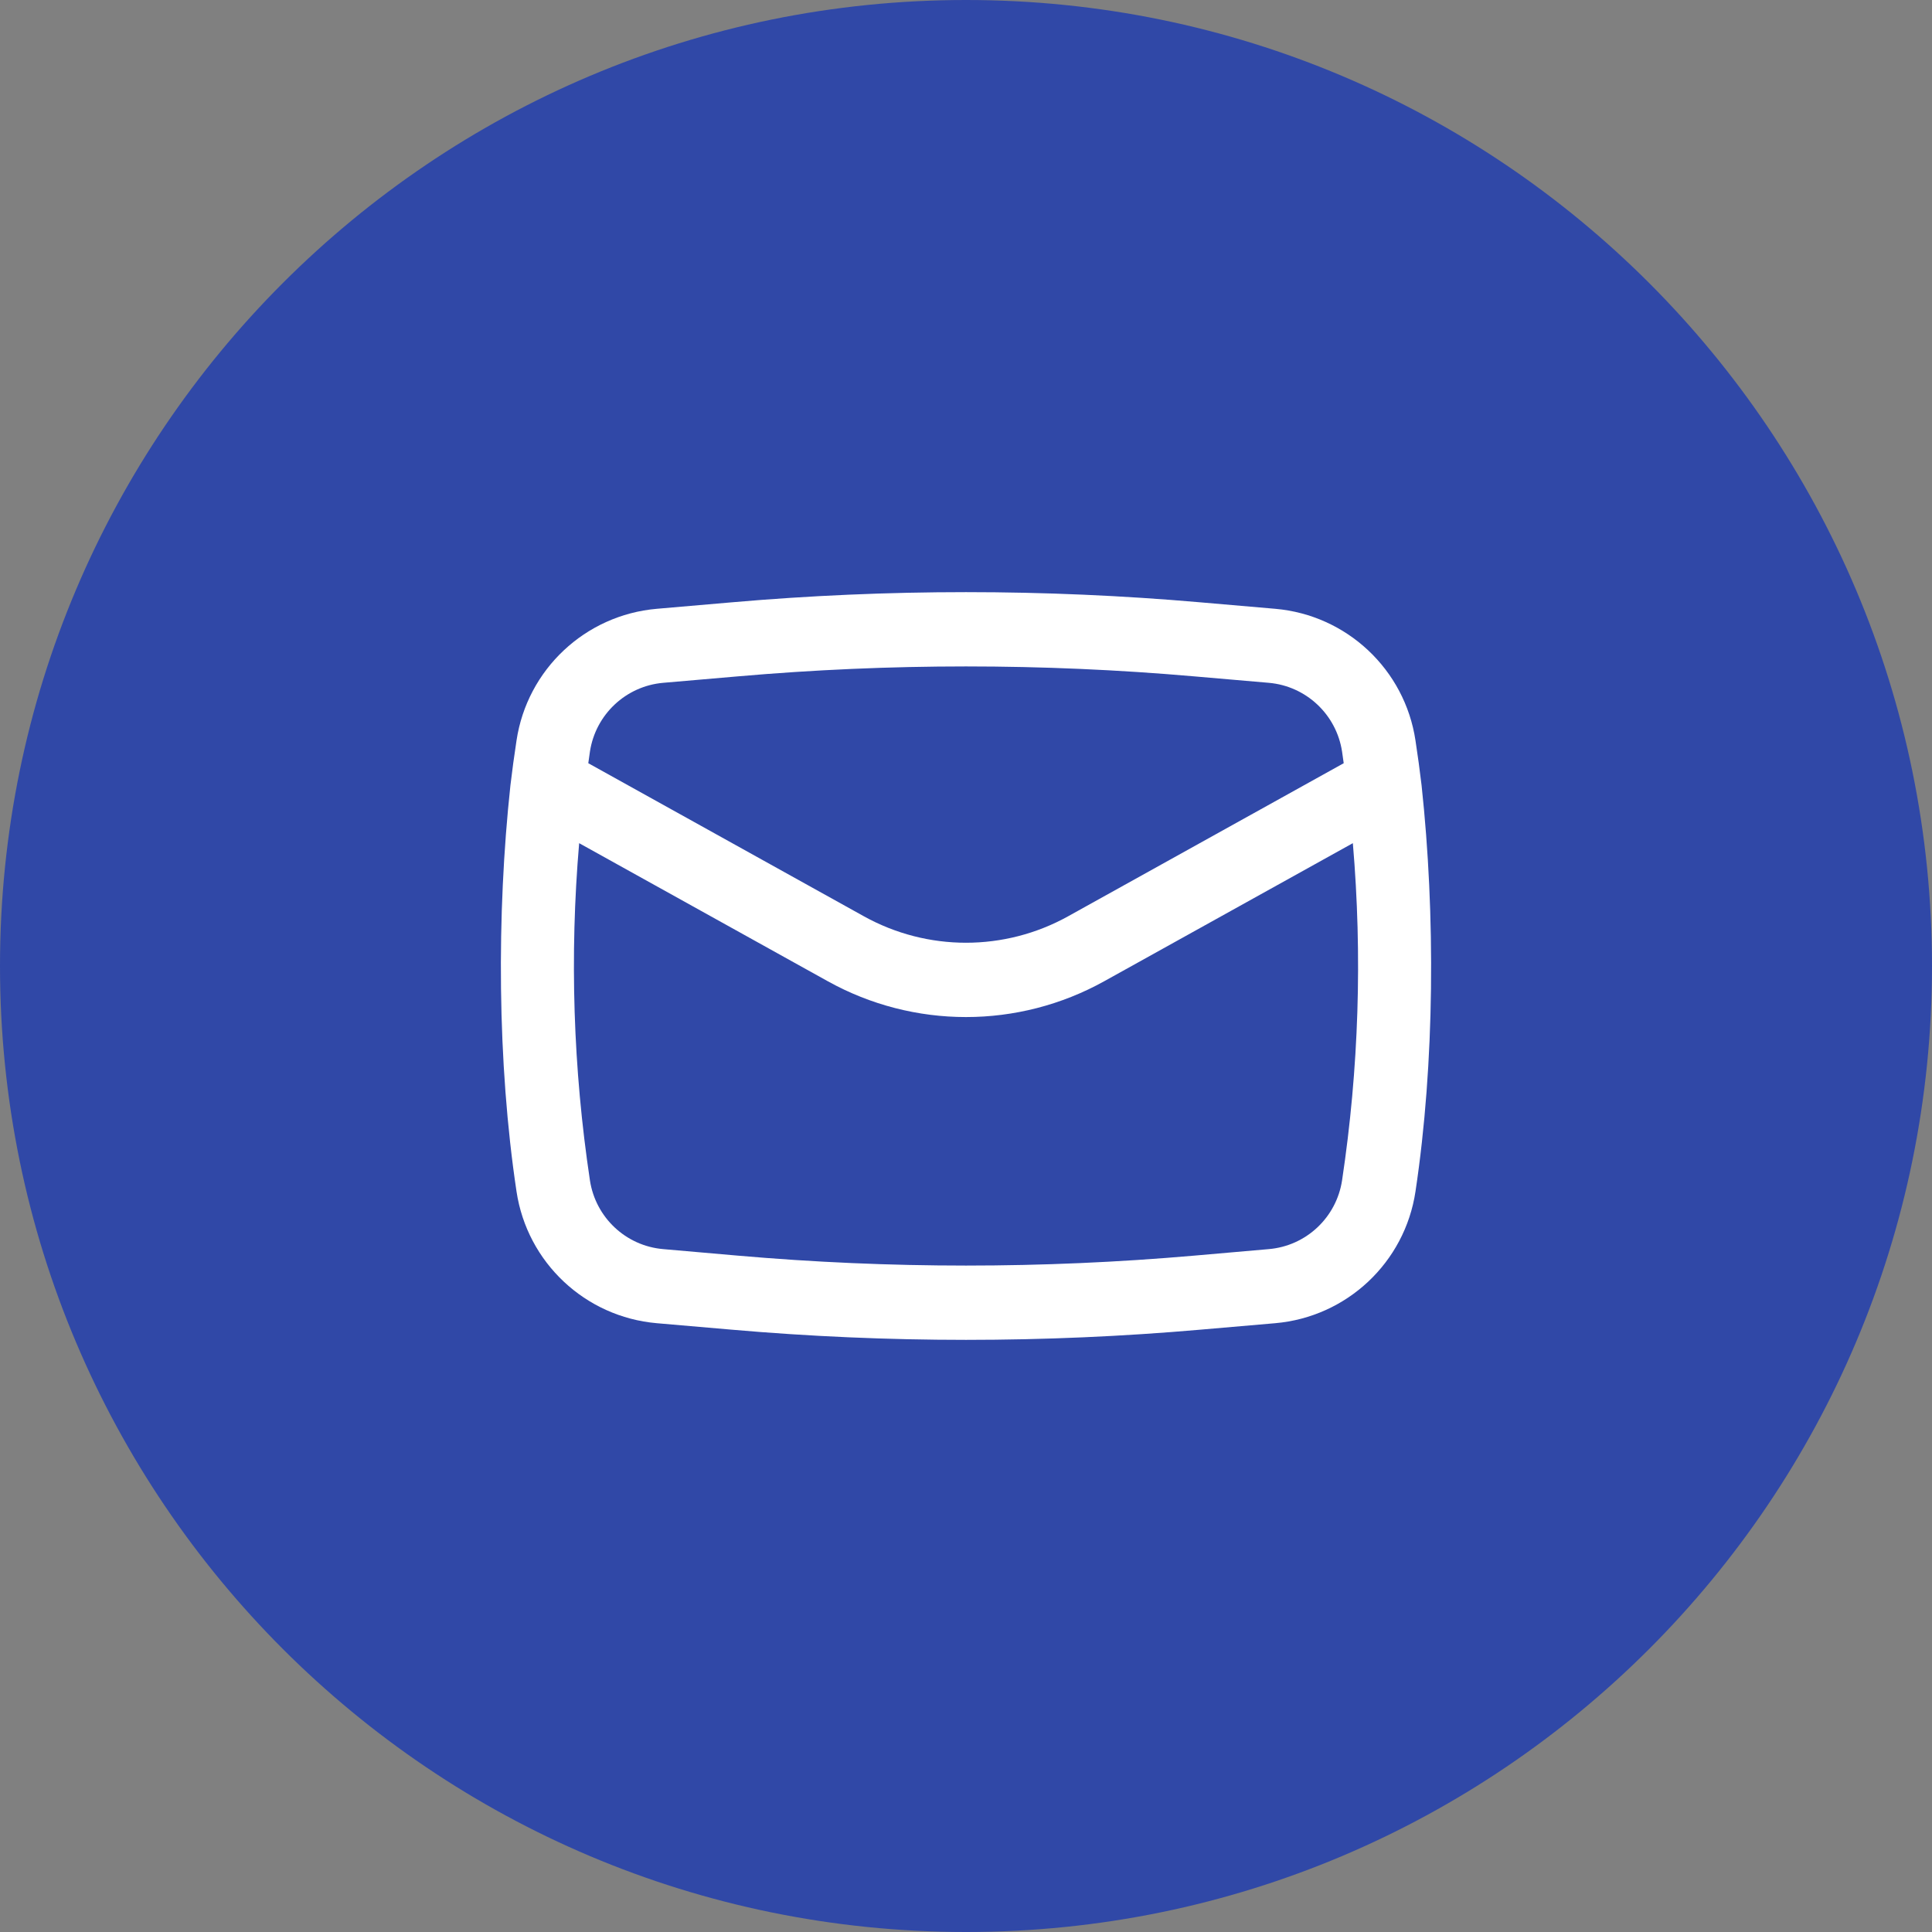 <?xml version="1.0" encoding="UTF-8"?> <svg xmlns="http://www.w3.org/2000/svg" width="26" height="26" viewBox="0 0 26 26" fill="none"><rect x="0" y="0" width="26" height="26" fill="#808080" stroke="none"/><path d="M0 13C0 5.82 5.82 0 13 0C20.18 0 26 5.82 26 13C26 20.18 20.18 26 13 26C5.82 26 0 20.18 0 13Z" fill="#3048A7"></path><path fill-rule="evenodd" clip-rule="evenodd" d="M6.869 10.569C6.682 12.304 6.691 14.305 6.951 16.034C7.094 16.99 7.875 17.723 8.838 17.807L9.845 17.894C11.944 18.077 14.056 18.077 16.155 17.894L17.162 17.807C18.125 17.723 18.906 16.99 19.049 16.034C19.309 14.305 19.318 12.304 19.131 10.569C19.107 10.368 19.08 10.167 19.049 9.966C18.906 9.01 18.125 8.277 17.162 8.193L16.155 8.106C14.056 7.923 11.944 7.923 9.845 8.106L8.838 8.193C7.875 8.277 7.094 9.01 6.951 9.966C6.92 10.167 6.893 10.368 6.869 10.569ZM9.932 9.102C11.973 8.924 14.027 8.924 16.068 9.102L17.075 9.189C17.578 9.233 17.985 9.616 18.061 10.115C18.068 10.167 18.076 10.219 18.083 10.271L14.376 12.33C13.52 12.806 12.48 12.806 11.624 12.33L7.917 10.271C7.924 10.219 7.932 10.167 7.939 10.115C8.015 9.616 8.422 9.233 8.925 9.189L9.932 9.102ZM18.206 11.347C18.335 12.858 18.287 14.382 18.061 15.885C17.985 16.384 17.578 16.767 17.075 16.81L16.068 16.898C14.027 17.076 11.973 17.076 9.932 16.898L8.925 16.81C8.422 16.767 8.015 16.384 7.939 15.885C7.713 14.382 7.665 12.858 7.794 11.347L11.138 13.204C12.296 13.848 13.704 13.848 14.862 13.204L18.206 11.347Z" fill="white"></path></svg> 